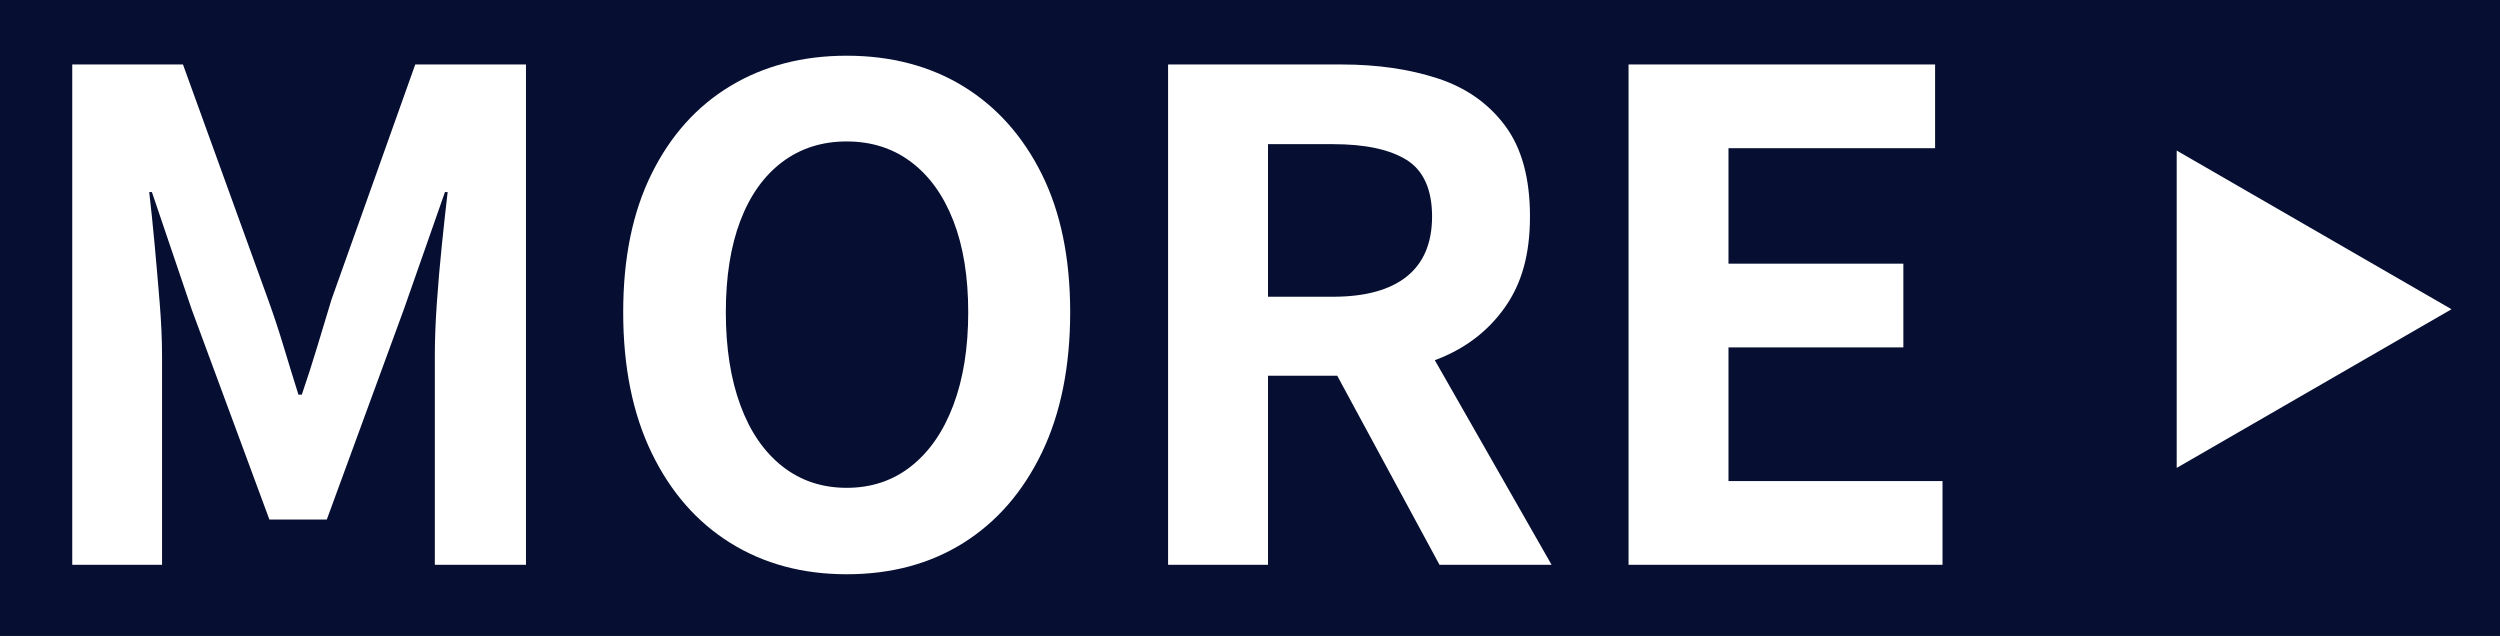 <?xml version="1.0" encoding="UTF-8"?><svg id="_レイヤー_2" xmlns="http://www.w3.org/2000/svg" viewBox="0 0 222.16 56.51"><rect x="0" y="0" width="222.16" height="56.51" fill="#808080" stroke="none"/><defs><style>.cls-1{fill:#060f32;}.cls-1,.cls-2{stroke-width:0px;}.cls-2{fill:#fff;}</style></defs><g id="tx"><rect class="cls-1" x=".5" y=".5" width="221.16" height="55.51"/><path class="cls-1" d="M221.16,1v54.51H1V1h220.16M222.16,0H0v56.51h222.16V0h0Z"/><path class="cls-2" d="M6.42,50.19V5.73h9.84l7.56,20.88c.48,1.32.94,2.71,1.38,4.17.44,1.46.88,2.89,1.32,4.29h.3c.48-1.4.94-2.83,1.38-4.29.44-1.46.86-2.85,1.26-4.17l7.44-20.88h9.84v44.46h-8.1v-18.54c0-1.44.06-3.02.18-4.74.12-1.72.27-3.45.45-5.19.18-1.74.35-3.29.51-4.65h-.24l-3.66,10.44-6.84,18.66h-5.1l-6.9-18.66-3.54-10.44h-.24c.16,1.36.32,2.91.48,4.65.16,1.74.31,3.47.45,5.19.14,1.72.21,3.3.21,4.74v18.54h-7.98Z"/><path class="cls-2" d="M75.24,51.03c-3.92,0-7.37-.93-10.35-2.79-2.98-1.86-5.31-4.53-6.99-8.01-1.68-3.48-2.52-7.64-2.52-12.48s.84-8.9,2.52-12.3c1.68-3.4,4.01-6,6.99-7.8,2.98-1.8,6.43-2.7,10.35-2.7s7.42.91,10.38,2.73c2.96,1.82,5.28,4.42,6.96,7.8,1.68,3.38,2.52,7.47,2.52,12.27s-.84,9-2.52,12.48c-1.68,3.48-4,6.15-6.96,8.01-2.96,1.86-6.42,2.79-10.38,2.79ZM75.24,43.35c2.2,0,4.11-.64,5.73-1.92,1.62-1.28,2.87-3.09,3.75-5.43.88-2.34,1.32-5.09,1.32-8.25s-.44-5.87-1.32-8.13c-.88-2.26-2.13-4-3.75-5.22-1.62-1.22-3.53-1.83-5.73-1.83s-4.11.61-5.73,1.83c-1.62,1.22-2.86,2.96-3.72,5.22-.86,2.26-1.29,4.97-1.29,8.13s.43,5.91,1.29,8.25c.86,2.34,2.1,4.15,3.72,5.43,1.62,1.28,3.53,1.92,5.73,1.92Z"/><path class="cls-2" d="M103.8,50.19V5.73h15.42c3.16,0,6,.41,8.52,1.23,2.52.82,4.52,2.22,6,4.2,1.48,1.98,2.22,4.67,2.22,8.07s-.74,5.97-2.22,8.07c-1.48,2.1-3.48,3.64-6,4.62-2.52.98-5.36,1.47-8.52,1.47h-6.54v16.8h-8.88ZM112.68,26.37h5.76c2.88,0,5.07-.6,6.57-1.8,1.5-1.2,2.25-2.98,2.25-5.34s-.75-4.07-2.25-5.01c-1.5-.94-3.69-1.41-6.57-1.41h-5.76v13.56ZM127.92,50.19l-10.32-19.08,6.24-5.52,14.04,24.6h-9.96Z"/><path class="cls-2" d="M144.72,50.19V5.73h27.24v7.44h-18.36v10.26h15.54v7.44h-15.54v11.88h19.02v7.44h-27.9Z"/><path class="cls-2" d="M193.43,41.58V13.38l24.42,14.1-24.42,14.1Z"/></g></svg>